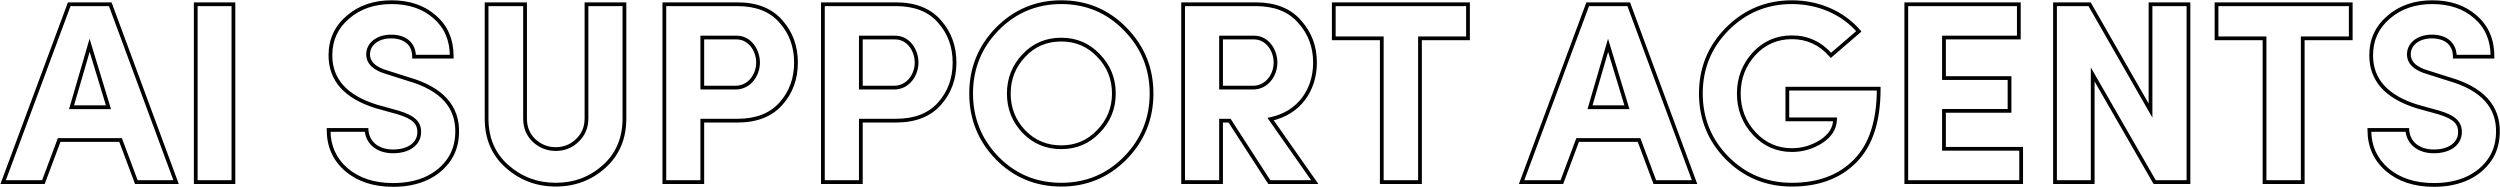 <svg width="5327" height="399" viewBox="0 0 5327 399" fill="none" xmlns="http://www.w3.org/2000/svg">
<mask id="path-1-outside-1_3366_8" maskUnits="userSpaceOnUse" x="0" y="0" width="5327" height="399" fill="black">
<rect fill="white" width="5327" height="399"/>
<path d="M190.95 96.5L152.45 228.5H231.1L190.95 96.5ZM290.5 388L256.95 298.35H126.05L92.5 388H6.7L147.5 9.05H234.95L375.2 388H290.5ZM417.099 388V9.05H497.399V388H417.099ZM700.216 276.9H781.066C782.716 302.75 803.066 322.55 837.716 322.55C870.716 322.55 892.716 306.6 893.266 282.4C893.816 263.15 883.366 249.95 847.616 239.5L801.966 226.85C736.516 206.5 704.066 170.2 704.066 117.95C704.066 84.4 716.716 57.45 741.466 36.55C766.216 15.1 797.566 4.65 834.416 4.65C871.816 4.65 902.616 15.1 926.266 36C950.466 56.9 962.566 84.95 962.566 120.7H882.266C882.266 94.85 864.666 77.8 833.316 77.8C804.716 77.8 784.366 93.75 784.366 115.75C784.366 133.9 798.116 146.55 825.066 154.25L870.166 168.55C941.116 188.9 975.766 227.4 974.116 282.95C973.566 306.6 966.966 327.5 953.216 345.1C926.266 379.75 884.466 394.05 837.716 394.05C796.466 394.05 763.466 383.05 738.166 361.6C712.866 339.6 700.216 311.55 700.216 276.9ZM1249.68 252.7V9.05H1330.53V252.7C1330.53 294.5 1316.23 328.6 1287.63 354.45C1259.03 380.3 1224.38 393.5 1184.23 393.5C1144.08 393.5 1109.43 380.3 1080.28 354.45C1051.13 328.6 1036.83 294.5 1036.83 252.7V9.05H1118.78V252.7C1118.78 271.95 1125.38 287.35 1138.03 299.45C1151.23 311.55 1166.63 317.6 1184.23 317.6C1201.83 317.6 1217.23 311.55 1229.88 299.45C1243.08 286.8 1249.68 271.4 1249.68 252.7ZM1569.59 80H1496.44V186.7H1567.39C1596.54 186.7 1615.24 160.3 1615.24 133.35C1615.24 106.95 1597.64 80 1569.59 80ZM1496.44 388H1415.59V9.05H1571.24C1611.94 9.05 1642.74 21.15 1664.19 45.9C1685.64 70.1 1696.09 99.25 1696.09 133.35C1696.09 167.45 1685.64 196.6 1664.19 220.8C1642.74 245 1611.94 257.1 1571.24 257.1H1496.44V388ZM1907.43 80H1834.28V186.7H1905.23C1934.38 186.7 1953.08 160.3 1953.08 133.35C1953.08 106.95 1935.48 80 1907.43 80ZM1834.28 388H1753.43V9.05H1909.08C1949.78 9.05 1980.58 21.15 2002.03 45.9C2023.48 70.1 2033.93 99.25 2033.93 133.35C2033.93 167.45 2023.48 196.6 2002.03 220.8C1980.58 245 1949.78 257.1 1909.08 257.1H1834.28V388ZM2373.42 199.35C2373.42 167.45 2362.42 140.5 2340.42 117.95C2318.97 95.4 2292.57 84.4 2261.22 84.4C2229.87 84.4 2203.47 95.4 2182.02 117.95C2160.57 140.5 2149.57 167.45 2149.57 199.35C2149.57 231.25 2160.57 258.2 2182.02 280.75C2203.47 302.75 2229.87 313.75 2261.22 313.75C2292.57 313.75 2318.97 302.75 2340.42 280.2C2362.42 257.65 2373.42 230.7 2373.42 199.35ZM2069.27 199.35C2069.27 145.45 2087.97 99.8 2124.82 61.85C2162.22 23.9 2207.87 4.65 2261.22 4.65C2315.12 4.65 2360.77 23.9 2397.62 61.85C2435.02 99.8 2453.72 145.45 2453.72 199.35C2453.72 252.7 2435.02 298.9 2397.62 336.85C2360.22 374.8 2314.57 393.5 2261.22 393.5C2207.87 393.5 2162.22 374.8 2124.82 336.85C2087.97 298.9 2069.27 252.7 2069.27 199.35ZM2672.21 80H2601.81V186.7H2670.01C2699.16 186.7 2717.86 160.3 2717.86 133.35C2717.86 106.95 2700.26 80 2672.21 80ZM2707.41 253.8L2801.46 388H2704.66L2619.96 257.1H2601.81V388H2520.96V9.05H2676.06C2716.21 9.05 2747.56 21.15 2769.01 45.9C2791.01 70.1 2802.01 99.25 2802.01 133.35C2802.01 191.1 2769.01 240.6 2707.41 253.8ZM2944.3 81.65H2842V9.05H3128V81.65H3025.7V388H2944.3V81.65ZM3426.5 96.5L3388 228.5H3466.65L3426.5 96.5ZM3526.05 388L3492.5 298.35H3361.6L3328.05 388H3242.25L3383.05 9.05H3470.5L3610.75 388H3526.05ZM3960.8 66.8L3901.4 117.95C3878.85 92.1 3850.8 79.45 3818.35 79.45C3786.45 79.45 3759.5 91 3737.5 114.65C3716.05 138.3 3705.05 166.35 3705.05 199.35C3705.05 232.35 3716.05 260.95 3738.05 284.6C3760.05 308.25 3787 319.8 3818.35 319.8C3840.35 319.8 3861.25 313.75 3880.5 301.65C3899.75 289 3909.65 273.6 3910.2 254.35H3808.45V188.9H4003.15C4003.15 257.65 3986.65 308.8 3953.1 342.9C3920.1 376.45 3875 393.5 3818.35 393.5C3763.9 393.5 3718.25 374.8 3680.3 336.85C3642.9 298.9 3624.2 252.7 3624.2 199.35C3624.2 145.45 3642.9 99.8 3680.3 61.85C3718.25 23.9 3763.9 4.65 3818.35 4.65C3875.55 4.65 3927.25 27.75 3960.8 66.8ZM4306.67 388H4061.92V9.05H4301.72V80H4142.22V166.35H4281.92V236.2H4142.22V317.05H4306.67V388ZM4582.32 9.05H4663.17V388H4591.12L4459.12 158.65V388H4378.82V9.05H4452.52L4582.32 235.65V9.05ZM4825.26 81.65H4722.96V9.05H5008.96V81.65H4906.66V388H4825.26V81.65ZM5048.65 276.9H5129.5C5131.15 302.75 5151.5 322.55 5186.15 322.55C5219.15 322.55 5241.15 306.6 5241.7 282.4C5242.25 263.15 5231.8 249.95 5196.05 239.5L5150.4 226.85C5084.95 206.5 5052.5 170.2 5052.5 117.95C5052.5 84.4 5065.15 57.45 5089.9 36.55C5114.65 15.1 5146 4.65 5182.85 4.65C5220.25 4.65 5251.05 15.1 5274.7 36C5298.9 56.9 5311 84.95 5311 120.7H5230.7C5230.7 94.85 5213.1 77.8 5181.75 77.8C5153.15 77.8 5132.8 93.75 5132.8 115.75C5132.8 133.9 5146.55 146.55 5173.5 154.25L5218.6 168.55C5289.55 188.9 5324.2 227.4 5322.55 282.95C5322 306.6 5315.4 327.5 5301.65 345.1C5274.7 379.75 5232.9 394.05 5186.15 394.05C5144.9 394.05 5111.9 383.05 5086.6 361.6C5061.3 339.6 5048.65 311.55 5048.65 276.9Z"/>
</mask>
<path d="M190.95 96.5L194.777 95.336L190.87 82.49L187.11 95.38L190.95 96.5ZM152.45 228.5L148.61 227.38L147.117 232.5H152.45V228.5ZM231.1 228.5V232.5H236.498L234.927 227.336L231.1 228.5ZM290.5 388L286.754 389.402L287.726 392H290.5V388ZM256.95 298.35L260.696 296.948L259.724 294.35H256.95V298.35ZM126.05 298.35V294.35H123.276L122.304 296.948L126.05 298.35ZM92.5 388V392H95.274L96.246 389.402L92.5 388ZM6.7 388L2.95 386.607L0.947 392H6.7V388ZM147.5 9.05V5.05H144.719L143.75 7.657L147.5 9.05ZM234.95 9.05L238.701 7.662L237.735 5.05H234.95V9.05ZM375.2 388V392H380.946L378.951 386.612L375.2 388ZM190.95 96.5L187.11 95.38L148.61 227.38L152.45 228.5L156.29 229.62L194.79 97.62L190.95 96.5ZM152.45 228.5V232.5H231.1V228.5V224.5H152.45V228.5ZM231.1 228.5L234.927 227.336L194.777 95.336L190.95 96.5L187.123 97.664L227.273 229.664L231.1 228.5ZM290.5 388L294.246 386.598L260.696 296.948L256.95 298.35L253.204 299.752L286.754 389.402L290.5 388ZM256.95 298.35V294.35H126.05V298.35V302.35H256.95V298.35ZM126.05 298.35L122.304 296.948L88.754 386.598L92.5 388L96.246 389.402L129.796 299.752L126.05 298.35ZM92.5 388V384H6.7V388V392H92.5V388ZM6.7 388L10.45 389.393L151.25 10.443L147.5 9.05L143.75 7.657L2.95 386.607L6.7 388ZM147.5 9.05V13.05H234.95V9.05V5.05H147.5V9.05ZM234.95 9.05L231.199 10.438L371.449 389.388L375.2 388L378.951 386.612L238.701 7.662L234.95 9.05ZM375.2 388V384H290.5V388V392H375.2V388ZM417.099 388H413.099V392H417.099V388ZM417.099 9.05V5.05H413.099V9.05H417.099ZM497.399 9.05H501.399V5.05H497.399V9.05ZM497.399 388V392H501.399V388H497.399ZM417.099 388H421.099V9.05H417.099H413.099V388H417.099ZM417.099 9.05V13.05H497.399V9.05V5.05H417.099V9.05ZM497.399 9.05H493.399V388H497.399H501.399V9.05H497.399ZM497.399 388V384H417.099V388V392H497.399V388ZM700.216 276.9V272.9H696.216V276.9H700.216ZM781.066 276.9L785.058 276.645L784.818 272.9H781.066V276.9ZM893.266 282.4L889.267 282.286L889.267 282.297L889.267 282.309L893.266 282.4ZM847.616 239.5L848.738 235.661L848.711 235.653L848.684 235.645L847.616 239.5ZM801.966 226.85L800.778 230.67L800.837 230.688L800.897 230.705L801.966 226.85ZM741.466 36.55L744.046 39.606L744.066 39.59L744.085 39.573L741.466 36.55ZM926.266 36L923.617 38.997L923.634 39.012L923.651 39.027L926.266 36ZM962.566 120.7V124.7H966.566V120.7H962.566ZM882.266 120.7H878.266V124.7H882.266V120.7ZM825.066 154.25L826.275 150.437L826.22 150.42L826.165 150.404L825.066 154.25ZM870.166 168.55L868.957 172.363L869.01 172.38L869.063 172.395L870.166 168.55ZM974.116 282.95L970.117 282.831L970.117 282.844L970.117 282.857L974.116 282.95ZM953.216 345.1L950.064 342.637L950.058 342.644L953.216 345.1ZM738.166 361.6L735.541 364.618L735.56 364.635L735.579 364.651L738.166 361.6ZM700.216 276.9V280.9H781.066V276.9V272.9H700.216V276.9ZM781.066 276.9L777.074 277.155C777.964 291.099 783.926 303.543 794.425 312.467C804.904 321.374 819.629 326.55 837.716 326.55V322.55V318.55C821.152 318.55 808.377 313.826 799.606 306.371C790.855 298.932 785.817 288.551 785.058 276.645L781.066 276.9ZM837.716 322.55V326.55C854.814 326.55 869.454 322.423 880.004 314.791C890.647 307.091 896.959 295.919 897.265 282.491L893.266 282.4L889.267 282.309C889.022 293.081 884.059 301.984 875.315 308.309C866.477 314.702 853.618 318.55 837.716 318.55V322.55ZM893.266 282.4L897.264 282.514C897.564 272.011 894.817 262.757 886.882 254.822C879.159 247.099 866.837 240.951 848.738 235.661L847.616 239.5L846.493 243.339C864.145 248.499 874.922 254.176 881.225 260.478C887.315 266.568 889.517 273.539 889.267 282.286L893.266 282.4ZM847.616 239.5L848.684 235.645L803.034 222.995L801.966 226.85L800.897 230.705L846.547 243.355L847.616 239.5ZM801.966 226.85L803.153 223.03C770.853 212.988 747.104 199.13 731.448 181.69C715.865 164.332 708.066 143.169 708.066 117.95H704.066H700.066C700.066 144.981 708.491 168.093 725.495 187.035C742.427 205.895 767.628 220.362 800.778 230.67L801.966 226.85ZM704.066 117.95H708.066C708.066 85.566 720.206 59.738 744.046 39.606L741.466 36.55L738.885 33.494C713.226 55.162 700.066 83.234 700.066 117.95H704.066ZM741.466 36.55L744.085 39.573C767.99 18.856 798.359 8.65 834.416 8.65V4.65V0.65C796.773 0.65 764.442 11.344 738.846 33.527L741.466 36.55ZM834.416 4.65V8.65C871.039 8.65 900.834 18.864 923.617 38.997L926.266 36L928.914 33.003C904.397 11.336 872.592 0.65 834.416 0.65V4.65ZM926.266 36L923.651 39.027C946.869 59.079 958.566 85.97 958.566 120.7H962.566H966.566C966.566 83.93 954.063 54.721 928.88 32.973L926.266 36ZM962.566 120.7V116.7H882.266V120.7V124.7H962.566V120.7ZM882.266 120.7H886.266C886.266 106.827 881.513 94.952 872.224 86.584C862.982 78.259 849.692 73.8 833.316 73.8V77.8V81.8C848.29 81.8 859.474 85.866 866.87 92.528C874.218 99.148 878.266 108.723 878.266 120.7H882.266ZM833.316 77.8V73.8C803.5 73.8 780.366 90.664 780.366 115.75H784.366H788.366C788.366 96.836 805.931 81.8 833.316 81.8V77.8ZM784.366 115.75H780.366C780.366 125.98 784.298 134.72 791.871 141.834C799.323 148.834 810.173 154.155 823.967 158.096L825.066 154.25L826.165 150.404C813.008 146.645 803.509 141.791 797.348 136.003C791.309 130.33 788.366 123.67 788.366 115.75H784.366ZM825.066 154.25L823.857 158.063L868.957 172.363L870.166 168.55L871.375 164.737L826.275 150.437L825.066 154.25ZM870.166 168.55L869.063 172.395C904.108 182.447 929.745 196.861 946.402 215.236C962.974 233.518 970.914 256 970.117 282.831L974.116 282.95L978.114 283.069C978.967 254.35 970.407 229.807 952.329 209.864C934.336 190.014 907.173 175.003 871.268 164.705L870.166 168.55ZM974.116 282.95L970.117 282.857C969.584 305.783 963.205 325.816 950.064 342.637L953.216 345.1L956.368 347.563C970.726 329.184 977.548 307.417 978.115 283.043L974.116 282.95ZM953.216 345.1L950.058 342.644C924.111 376.005 883.694 390.05 837.716 390.05V394.05V398.05C885.238 398.05 928.421 383.495 956.373 347.556L953.216 345.1ZM837.716 394.05V390.05C797.206 390.05 765.186 379.264 740.752 358.549L738.166 361.6L735.579 364.651C761.745 386.836 795.726 398.05 837.716 398.05V394.05ZM738.166 361.6L740.79 358.582C716.389 337.363 704.216 310.426 704.216 276.9H700.216H696.216C696.216 312.674 709.342 341.837 735.541 364.618L738.166 361.6ZM1249.68 9.05V5.05H1245.68V9.05H1249.68ZM1330.53 9.05H1334.53V5.05H1330.53V9.05ZM1287.63 354.45L1290.31 357.417L1290.31 357.417L1287.63 354.45ZM1080.28 354.45L1082.94 351.457L1082.94 351.457L1080.28 354.45ZM1036.83 9.05V5.05H1032.83V9.05H1036.83ZM1118.78 9.05H1122.78V5.05H1118.78V9.05ZM1138.03 299.45L1135.27 302.341L1135.3 302.37L1135.33 302.399L1138.03 299.45ZM1229.88 299.45L1232.65 302.341L1232.65 302.338L1229.88 299.45ZM1249.68 252.7H1253.68V9.05H1249.68H1245.68V252.7H1249.68ZM1249.68 9.05V13.05H1330.53V9.05V5.05H1249.68V9.05ZM1330.53 9.05H1326.53V252.7H1330.53H1334.53V9.05H1330.53ZM1330.53 252.7H1326.53C1326.53 293.485 1312.63 326.465 1284.95 351.483L1287.63 354.45L1290.31 357.417C1319.84 330.735 1334.53 295.515 1334.53 252.7H1330.53ZM1287.63 354.45L1284.95 351.483C1257.11 376.646 1223.42 389.5 1184.23 389.5V393.5V397.5C1225.34 397.5 1260.96 383.954 1290.31 357.417L1287.63 354.45ZM1184.23 393.5V389.5C1145.05 389.5 1111.35 376.65 1082.94 351.457L1080.28 354.45L1077.63 357.443C1107.52 383.95 1143.12 397.5 1184.23 397.5V393.5ZM1080.28 354.45L1082.94 351.457C1054.73 326.445 1040.83 293.48 1040.83 252.7H1036.83H1032.83C1032.83 295.52 1047.53 330.755 1077.63 357.443L1080.28 354.45ZM1036.83 252.7H1040.83V9.05H1036.83H1032.83V252.7H1036.83ZM1036.83 9.05V13.05H1118.78V9.05V5.05H1036.83V9.05ZM1118.78 9.05H1114.78V252.7H1118.78H1122.78V9.05H1118.78ZM1118.78 252.7H1114.78C1114.78 272.985 1121.79 289.448 1135.27 302.341L1138.03 299.45L1140.8 296.559C1128.98 285.252 1122.78 270.915 1122.78 252.7H1118.78ZM1138.03 299.45L1135.33 302.399C1149.25 315.162 1165.61 321.6 1184.23 321.6V317.6V313.6C1167.65 313.6 1153.21 307.938 1140.74 296.501L1138.03 299.45ZM1184.23 317.6V321.6C1202.84 321.6 1219.24 315.169 1232.65 302.341L1229.88 299.45L1227.12 296.559C1215.23 307.931 1200.83 313.6 1184.23 313.6V317.6ZM1229.88 299.45L1232.65 302.338C1246.64 288.927 1253.68 272.481 1253.68 252.7H1249.68H1245.68C1245.68 270.319 1239.52 284.673 1227.12 296.562L1229.88 299.45ZM1496.44 80V76H1492.44V80H1496.44ZM1496.44 186.7H1492.44V190.7H1496.44V186.7ZM1496.44 388V392H1500.44V388H1496.44ZM1415.59 388H1411.59V392H1415.59V388ZM1415.59 9.05V5.05H1411.59V9.05H1415.59ZM1664.19 45.9L1661.16 48.52L1661.18 48.536L1661.19 48.553L1664.19 45.9ZM1664.19 220.8L1667.18 223.453L1667.18 223.453L1664.19 220.8ZM1496.44 257.1V253.1H1492.44V257.1H1496.44ZM1569.59 80V76H1496.44V80V84H1569.59V80ZM1496.44 80H1492.44V186.7H1496.44H1500.44V80H1496.44ZM1496.44 186.7V190.7H1567.39V186.7V182.7H1496.44V186.7ZM1567.39 186.7V190.7C1599.39 190.7 1619.24 161.801 1619.24 133.35H1615.24H1611.24C1611.24 158.799 1593.68 182.7 1567.39 182.7V186.7ZM1615.24 133.35H1619.24C1619.24 105.683 1600.68 76 1569.59 76V80V84C1594.59 84 1611.24 108.217 1611.24 133.35H1615.24ZM1496.44 388V384H1415.59V388V392H1496.44V388ZM1415.59 388H1419.59V9.05H1415.59H1411.59V388H1415.59ZM1415.59 9.05V13.05H1571.24V9.05V5.05H1415.59V9.05ZM1571.24 9.05V13.05C1611.1 13.05 1640.66 24.862 1661.16 48.52L1664.19 45.9L1667.21 43.28C1644.81 17.438 1612.78 5.05 1571.24 5.05V9.05ZM1664.19 45.9L1661.19 48.553C1681.94 71.962 1692.09 100.145 1692.09 133.35H1696.09H1700.09C1700.09 98.355 1689.33 68.238 1667.18 43.247L1664.19 45.9ZM1696.09 133.35H1692.09C1692.09 166.555 1681.94 194.738 1661.19 218.147L1664.19 220.8L1667.18 223.453C1689.33 198.462 1700.09 168.345 1700.09 133.35H1696.09ZM1664.19 220.8L1661.19 218.147C1640.68 241.284 1611.1 253.1 1571.24 253.1V257.1V261.1C1612.77 261.1 1644.79 248.716 1667.18 223.453L1664.19 220.8ZM1571.24 257.1V253.1H1496.44V257.1V261.1H1571.24V257.1ZM1496.44 257.1H1492.44V388H1496.44H1500.44V257.1H1496.44ZM1834.28 80V76H1830.28V80H1834.28ZM1834.28 186.7H1830.28V190.7H1834.28V186.7ZM1834.28 388V392H1838.28V388H1834.28ZM1753.43 388H1749.43V392H1753.43V388ZM1753.43 9.05V5.05H1749.43V9.05H1753.43ZM2002.03 45.9L1999 48.52L1999.02 48.536L1999.03 48.553L2002.03 45.9ZM2002.03 220.8L2005.02 223.453L2005.02 223.453L2002.03 220.8ZM1834.28 257.1V253.1H1830.28V257.1H1834.28ZM1907.43 80V76H1834.28V80V84H1907.43V80ZM1834.28 80H1830.28V186.7H1834.28H1838.28V80H1834.28ZM1834.28 186.7V190.7H1905.23V186.7V182.7H1834.28V186.7ZM1905.23 186.7V190.7C1937.23 190.7 1957.08 161.801 1957.08 133.35H1953.08H1949.08C1949.08 158.799 1931.52 182.7 1905.23 182.7V186.7ZM1953.08 133.35H1957.08C1957.08 105.683 1938.52 76 1907.43 76V80V84C1932.43 84 1949.08 108.217 1949.08 133.35H1953.08ZM1834.28 388V384H1753.43V388V392H1834.28V388ZM1753.43 388H1757.43V9.05H1753.43H1749.43V388H1753.43ZM1753.43 9.05V13.05H1909.08V9.05V5.05H1753.43V9.05ZM1909.08 9.05V13.05C1948.94 13.05 1978.5 24.862 1999 48.52L2002.03 45.9L2005.05 43.28C1982.65 17.438 1950.62 5.05 1909.08 5.05V9.05ZM2002.03 45.9L1999.03 48.553C2019.78 71.962 2029.93 100.145 2029.93 133.35H2033.93H2037.93C2037.93 98.355 2027.17 68.238 2005.02 43.247L2002.03 45.9ZM2033.93 133.35H2029.93C2029.93 166.555 2019.78 194.738 1999.03 218.147L2002.03 220.8L2005.02 223.453C2027.17 198.462 2037.93 168.345 2037.93 133.35H2033.93ZM2002.03 220.8L1999.03 218.147C1978.53 241.284 1948.94 253.1 1909.08 253.1V257.1V261.1C1950.61 261.1 1982.63 248.716 2005.02 223.453L2002.03 220.8ZM1909.08 257.1V253.1H1834.28V257.1V261.1H1909.08V257.1ZM1834.28 257.1H1830.28V388H1834.28H1838.28V257.1H1834.28ZM2340.42 117.95L2337.52 120.707L2337.54 120.725L2337.56 120.743L2340.42 117.95ZM2182.02 117.95L2179.12 115.193L2179.12 115.193L2182.02 117.95ZM2182.02 280.75L2179.12 283.507L2179.14 283.525L2179.15 283.542L2182.02 280.75ZM2340.42 280.2L2337.56 277.407L2337.54 277.425L2337.52 277.443L2340.42 280.2ZM2124.82 61.85L2121.97 59.042L2121.96 59.053L2121.95 59.063L2124.82 61.85ZM2397.62 61.85L2394.75 64.636L2394.76 64.647L2394.77 64.658L2397.62 61.85ZM2397.62 336.85L2394.77 334.042L2394.77 334.042L2397.62 336.85ZM2124.82 336.85L2121.95 339.637L2121.96 339.647L2121.97 339.658L2124.82 336.85ZM2373.42 199.35H2377.42C2377.42 166.411 2366.01 138.457 2343.28 115.157L2340.42 117.95L2337.56 120.743C2358.82 142.543 2369.42 168.489 2369.42 199.35H2373.42ZM2340.42 117.95L2343.32 115.193C2321.09 91.824 2293.63 80.4 2261.22 80.4V84.4V88.4C2291.51 88.4 2316.85 98.976 2337.52 120.707L2340.42 117.95ZM2261.22 84.4V80.4C2228.81 80.4 2201.35 91.824 2179.12 115.193L2182.02 117.95L2184.92 120.707C2205.59 98.976 2230.93 88.4 2261.22 88.4V84.4ZM2182.02 117.95L2179.12 115.193C2156.97 138.482 2145.57 166.417 2145.57 199.35H2149.57H2153.57C2153.57 168.483 2164.17 142.518 2184.92 120.707L2182.02 117.95ZM2149.57 199.35H2145.57C2145.57 232.283 2156.97 260.218 2179.12 283.507L2182.02 280.75L2184.92 277.993C2164.17 256.182 2153.57 230.217 2153.57 199.35H2149.57ZM2182.02 280.75L2179.15 283.542C2201.37 306.332 2228.81 317.75 2261.22 317.75V313.75V309.75C2230.92 309.75 2205.56 299.168 2184.88 277.958L2182.02 280.75ZM2261.22 313.75V317.75C2293.63 317.75 2321.09 306.326 2343.32 282.957L2340.42 280.2L2337.52 277.443C2316.85 299.174 2291.51 309.75 2261.22 309.75V313.75ZM2340.42 280.2L2343.28 282.993C2366.01 259.7 2377.42 231.749 2377.42 199.35H2373.42H2369.42C2369.42 229.65 2358.83 255.6 2337.56 277.407L2340.42 280.2ZM2069.27 199.35H2073.27C2073.27 146.489 2091.56 101.839 2127.69 64.636L2124.82 61.85L2121.95 59.063C2084.37 97.761 2065.27 144.411 2065.27 199.35H2069.27ZM2124.82 61.85L2127.67 64.658C2164.32 27.465 2208.95 8.65 2261.22 8.65V4.65V0.65C2206.79 0.65 2160.12 20.334 2121.97 59.042L2124.82 61.85ZM2261.22 4.65V8.65C2314.05 8.65 2358.66 27.473 2394.75 64.636L2397.62 61.85L2400.49 59.063C2362.88 20.328 2316.19 0.65 2261.22 0.65V4.65ZM2397.62 61.85L2394.77 64.658C2431.43 101.854 2449.72 146.493 2449.72 199.35H2453.72H2457.72C2457.72 144.407 2438.61 97.746 2400.47 59.042L2397.62 61.85ZM2453.72 199.35H2449.72C2449.72 251.663 2431.42 296.85 2394.77 334.042L2397.62 336.85L2400.47 339.658C2438.61 300.95 2457.72 253.737 2457.72 199.35H2453.72ZM2397.62 336.85L2394.77 334.042C2358.14 371.213 2313.52 389.5 2261.22 389.5V393.5V397.5C2315.62 397.5 2362.3 378.387 2400.47 339.658L2397.62 336.85ZM2261.22 393.5V389.5C2208.92 389.5 2164.3 371.213 2127.67 334.042L2124.82 336.85L2121.97 339.658C2160.14 378.387 2206.82 397.5 2261.22 397.5V393.5ZM2124.82 336.85L2127.69 334.063C2091.57 296.865 2073.27 251.667 2073.27 199.35H2069.27H2065.27C2065.27 253.733 2084.37 300.935 2121.95 339.637L2124.82 336.85ZM2601.81 80V76H2597.81V80H2601.81ZM2601.81 186.7H2597.81V190.7H2601.81V186.7ZM2707.41 253.8L2706.57 249.889L2700.67 251.153L2704.13 256.096L2707.41 253.8ZM2801.46 388V392H2809.14L2804.73 385.704L2801.46 388ZM2704.66 388L2701.3 390.173L2702.48 392H2704.66V388ZM2619.96 257.1L2623.31 254.927L2622.13 253.1H2619.96V257.1ZM2601.81 257.1V253.1H2597.81V257.1H2601.81ZM2601.81 388V392H2605.81V388H2601.81ZM2520.96 388H2516.96V392H2520.96V388ZM2520.96 9.05V5.05H2516.96V9.05H2520.96ZM2769.01 45.9L2765.98 48.52L2766.01 48.556L2766.05 48.591L2769.01 45.9ZM2672.21 80V76H2601.81V80V84H2672.21V80ZM2601.81 80H2597.81V186.7H2601.81H2605.81V80H2601.81ZM2601.81 186.7V190.7H2670.01V186.7V182.7H2601.81V186.7ZM2670.01 186.7V190.7C2702.01 190.7 2721.86 161.801 2721.86 133.35H2717.86H2713.86C2713.86 158.799 2696.3 182.7 2670.01 182.7V186.7ZM2717.86 133.35H2721.86C2721.86 105.683 2703.3 76 2672.21 76V80V84C2697.21 84 2713.86 108.217 2713.86 133.35H2717.86ZM2707.41 253.8L2704.13 256.096L2798.18 390.296L2801.46 388L2804.73 385.704L2710.68 251.504L2707.41 253.8ZM2801.46 388V384H2704.66V388V392H2801.46V388ZM2704.66 388L2708.01 385.827L2623.31 254.927L2619.96 257.1L2616.6 259.273L2701.3 390.173L2704.66 388ZM2619.96 257.1V253.1H2601.81V257.1V261.1H2619.96V257.1ZM2601.81 257.1H2597.81V388H2601.81H2605.81V257.1H2601.81ZM2601.81 388V384H2520.96V388V392H2601.81V388ZM2520.96 388H2524.96V9.05H2520.96H2516.96V388H2520.96ZM2520.96 9.05V13.05H2676.06V9.05V5.05H2520.96V9.05ZM2676.06 9.05V13.05C2715.38 13.05 2745.49 24.868 2765.98 48.52L2769.01 45.9L2772.03 43.28C2749.63 17.432 2717.04 5.05 2676.06 5.05V9.05ZM2769.01 45.9L2766.05 48.591C2787.35 72.021 2798.01 100.198 2798.01 133.35H2802.01H2806.01C2806.01 98.302 2794.67 68.179 2771.97 43.209L2769.01 45.9ZM2802.01 133.35H2798.01C2798.01 189.465 2766.09 237.134 2706.57 249.889L2707.41 253.8L2708.24 257.711C2771.92 244.066 2806.01 192.735 2806.01 133.35H2802.01ZM2944.3 81.65H2948.3V77.65H2944.3V81.65ZM2842 81.65H2838V85.65H2842V81.65ZM2842 9.05V5.05H2838V9.05H2842ZM3128 9.05H3132V5.05H3128V9.05ZM3128 81.65V85.65H3132V81.65H3128ZM3025.7 81.65V77.65H3021.7V81.65H3025.7ZM3025.7 388V392H3029.7V388H3025.7ZM2944.3 388H2940.3V392H2944.3V388ZM2944.3 81.65V77.65H2842V81.65V85.65H2944.3V81.65ZM2842 81.65H2846V9.05H2842H2838V81.65H2842ZM2842 9.05V13.05H3128V9.05V5.05H2842V9.05ZM3128 9.05H3124V81.65H3128H3132V9.05H3128ZM3128 81.65V77.65H3025.7V81.65V85.65H3128V81.65ZM3025.7 81.65H3021.7V388H3025.7H3029.7V81.65H3025.7ZM3025.7 388V384H2944.3V388V392H3025.7V388ZM2944.3 388H2948.3V81.65H2944.3H2940.3V388H2944.3ZM3426.5 96.5L3430.32 95.336L3426.42 82.49L3422.66 95.38L3426.5 96.5ZM3388 228.5L3384.16 227.38L3382.66 232.5H3388V228.5ZM3466.65 228.5V232.5H3472.04L3470.47 227.336L3466.65 228.5ZM3526.05 388L3522.3 389.402L3523.27 392H3526.05V388ZM3492.5 298.35L3496.24 296.948L3495.27 294.35H3492.5V298.35ZM3361.6 298.35V294.35H3358.82L3357.85 296.948L3361.6 298.35ZM3328.05 388V392H3330.82L3331.79 389.402L3328.05 388ZM3242.25 388L3238.5 386.607L3236.49 392H3242.25V388ZM3383.05 9.05V5.05H3380.27L3379.3 7.657L3383.05 9.05ZM3470.5 9.05L3474.25 7.662L3473.28 5.05H3470.5V9.05ZM3610.75 388V392H3616.49L3614.5 386.612L3610.75 388ZM3426.5 96.5L3422.66 95.38L3384.16 227.38L3388 228.5L3391.84 229.62L3430.34 97.62L3426.5 96.5ZM3388 228.5V232.5H3466.65V228.5V224.5H3388V228.5ZM3466.65 228.5L3470.47 227.336L3430.32 95.336L3426.5 96.5L3422.67 97.664L3462.82 229.664L3466.65 228.5ZM3526.05 388L3529.79 386.598L3496.24 296.948L3492.5 298.35L3488.75 299.752L3522.3 389.402L3526.05 388ZM3492.5 298.35V294.35H3361.6V298.35V302.35H3492.5V298.35ZM3361.6 298.35L3357.85 296.948L3324.3 386.598L3328.05 388L3331.79 389.402L3365.34 299.752L3361.6 298.35ZM3328.05 388V384H3242.25V388V392H3328.05V388ZM3242.25 388L3246 389.393L3386.8 10.443L3383.05 9.05L3379.3 7.657L3238.5 386.607L3242.25 388ZM3383.05 9.05V13.05H3470.5V9.05V5.05H3383.05V9.05ZM3470.5 9.05L3466.75 10.438L3607 389.388L3610.75 388L3614.5 386.612L3474.25 7.662L3470.5 9.05ZM3610.75 388V384H3526.05V388V392H3610.75V388ZM3960.8 66.8L3963.41 69.831L3966.44 67.224L3963.83 64.193L3960.8 66.8ZM3901.4 117.95L3898.39 120.579L3901 123.574L3904.01 120.981L3901.4 117.95ZM3737.5 114.65L3734.57 111.926L3734.55 111.944L3734.54 111.963L3737.5 114.65ZM3880.5 301.65L3882.63 305.037L3882.66 305.015L3882.7 304.993L3880.5 301.65ZM3910.2 254.35L3914.2 254.464L3914.32 250.35H3910.2V254.35ZM3808.45 254.35H3804.45V258.35H3808.45V254.35ZM3808.45 188.9V184.9H3804.45V188.9H3808.45ZM4003.15 188.9H4007.15V184.9H4003.15V188.9ZM3953.1 342.9L3950.25 340.095L3950.25 340.095L3953.1 342.9ZM3680.3 336.85L3677.45 339.658L3677.46 339.668L3677.47 339.678L3680.3 336.85ZM3680.3 61.85L3677.47 59.022L3677.46 59.032L3677.45 59.042L3680.3 61.85ZM3960.8 66.8L3958.19 63.769L3898.79 114.919L3901.4 117.95L3904.01 120.981L3963.41 69.831L3960.8 66.8ZM3901.4 117.95L3904.41 115.321C3881.12 88.621 3851.98 75.45 3818.35 75.45V79.45V83.45C3849.62 83.45 3876.58 95.579 3898.39 120.579L3901.4 117.95ZM3818.35 79.45V75.45C3785.35 75.45 3757.33 87.455 3734.57 111.926L3737.5 114.65L3740.43 117.374C3761.67 94.545 3787.55 83.45 3818.35 83.45V79.45ZM3737.5 114.65L3734.54 111.963C3712.42 136.351 3701.05 165.359 3701.05 199.35H3705.05H3709.05C3709.05 167.341 3719.68 140.249 3740.46 117.337L3737.5 114.65ZM3705.05 199.35H3701.05C3701.05 233.327 3712.41 262.91 3735.12 287.324L3738.05 284.6L3740.98 281.876C3719.69 258.99 3709.05 231.373 3709.05 199.35H3705.05ZM3738.05 284.6L3735.12 287.324C3757.88 311.787 3785.89 323.8 3818.35 323.8V319.8V315.8C3788.11 315.8 3762.22 304.713 3740.98 281.876L3738.05 284.6ZM3818.35 319.8V323.8C3841.12 323.8 3862.76 317.529 3882.63 305.037L3880.5 301.65L3878.37 298.263C3859.75 309.971 3839.58 315.8 3818.35 315.8V319.8ZM3880.5 301.65L3882.7 304.993C3902.75 291.814 3913.6 275.329 3914.2 254.464L3910.2 254.35L3906.2 254.236C3905.7 271.871 3896.75 286.186 3878.3 298.307L3880.5 301.65ZM3910.2 254.35V250.35H3808.45V254.35V258.35H3910.2V254.35ZM3808.45 254.35H3812.45V188.9H3808.45H3804.45V254.35H3808.45ZM3808.45 188.9V192.9H4003.15V188.9V184.9H3808.45V188.9ZM4003.15 188.9H3999.15C3999.15 257.071 3982.79 307.022 3950.25 340.095L3953.1 342.9L3955.95 345.705C3990.51 310.578 4007.15 258.229 4007.15 188.9H4003.15ZM3953.1 342.9L3950.25 340.095C3918.14 372.735 3874.15 389.5 3818.35 389.5V393.5V397.5C3875.85 397.5 3922.06 380.165 3955.95 345.705L3953.1 342.9ZM3818.35 393.5V389.5C3764.94 389.5 3720.31 371.207 3683.13 334.022L3680.3 336.85L3677.47 339.678C3716.19 378.393 3762.86 397.5 3818.35 397.5V393.5ZM3680.3 336.85L3683.15 334.042C3646.5 296.85 3628.2 251.663 3628.2 199.35H3624.2H3620.2C3620.2 253.737 3639.3 300.95 3677.45 339.658L3680.3 336.85ZM3624.2 199.35H3628.2C3628.2 146.493 3646.49 101.854 3683.15 64.658L3680.3 61.85L3677.45 59.042C3639.31 97.746 3620.2 144.407 3620.2 199.35H3624.2ZM3680.3 61.85L3683.13 64.678C3720.34 27.472 3764.97 8.65 3818.35 8.65V4.65V0.65C3762.83 0.65 3716.17 20.328 3677.47 59.022L3680.3 61.85ZM3818.35 4.65V8.65C3874.48 8.65 3925.04 31.314 3957.77 69.407L3960.8 66.8L3963.83 64.193C3929.46 24.186 3876.62 0.65 3818.35 0.65V4.65ZM4306.67 388V392H4310.67V388H4306.67ZM4061.92 388H4057.92V392H4061.92V388ZM4061.92 9.05V5.05H4057.92V9.05H4061.92ZM4301.72 9.05H4305.72V5.05H4301.72V9.05ZM4301.72 80V84H4305.72V80H4301.72ZM4142.22 80V76H4138.22V80H4142.22ZM4142.22 166.35H4138.22V170.35H4142.22V166.35ZM4281.92 166.35H4285.92V162.35H4281.92V166.35ZM4281.92 236.2V240.2H4285.92V236.2H4281.92ZM4142.22 236.2V232.2H4138.22V236.2H4142.22ZM4142.22 317.05H4138.22V321.05H4142.22V317.05ZM4306.67 317.05H4310.67V313.05H4306.67V317.05ZM4306.67 388V384H4061.92V388V392H4306.67V388ZM4061.92 388H4065.92V9.05H4061.92H4057.92V388H4061.92ZM4061.92 9.05V13.05H4301.72V9.05V5.05H4061.92V9.05ZM4301.72 9.05H4297.72V80H4301.72H4305.72V9.05H4301.72ZM4301.72 80V76H4142.22V80V84H4301.72V80ZM4142.22 80H4138.22V166.35H4142.22H4146.22V80H4142.22ZM4142.22 166.35V170.35H4281.92V166.35V162.35H4142.22V166.35ZM4281.92 166.35H4277.92V236.2H4281.92H4285.92V166.35H4281.92ZM4281.92 236.2V232.2H4142.22V236.2V240.2H4281.92V236.2ZM4142.22 236.2H4138.22V317.05H4142.22H4146.22V236.2H4142.22ZM4142.22 317.05V321.05H4306.67V317.05V313.05H4142.22V317.05ZM4306.67 317.05H4302.67V388H4306.67H4310.67V317.05H4306.67ZM4582.32 9.05V5.05H4578.32V9.05H4582.32ZM4663.17 9.05H4667.17V5.05H4663.17V9.05ZM4663.17 388V392H4667.17V388H4663.17ZM4591.12 388L4587.65 389.995L4588.8 392H4591.12V388ZM4459.12 158.65L4462.58 156.655L4455.12 143.681V158.65H4459.12ZM4459.12 388V392H4463.12V388H4459.12ZM4378.82 388H4374.82V392H4378.82V388ZM4378.82 9.05V5.05H4374.82V9.05H4378.82ZM4452.52 9.05L4455.99 7.062L4454.84 5.05H4452.52V9.05ZM4582.32 235.65L4578.85 237.638L4586.32 250.681V235.65H4582.32ZM4582.32 9.05V13.05H4663.17V9.05V5.05H4582.32V9.05ZM4663.17 9.05H4659.17V388H4663.17H4667.17V9.05H4663.17ZM4663.17 388V384H4591.12V388V392H4663.17V388ZM4591.12 388L4594.58 386.005L4462.58 156.655L4459.12 158.65L4455.65 160.645L4587.65 389.995L4591.12 388ZM4459.12 158.65H4455.12V388H4459.12H4463.12V158.65H4459.12ZM4459.12 388V384H4378.82V388V392H4459.12V388ZM4378.82 388H4382.82V9.05H4378.82H4374.82V388H4378.82ZM4378.82 9.05V13.05H4452.52V9.05V5.05H4378.82V9.05ZM4452.52 9.05L4449.05 11.038L4578.85 237.638L4582.32 235.65L4585.79 233.662L4455.99 7.062L4452.52 9.05ZM4582.32 235.65H4586.32V9.05H4582.32H4578.32V235.65H4582.32ZM4825.26 81.65H4829.26V77.65H4825.26V81.65ZM4722.96 81.65H4718.96V85.65H4722.96V81.65ZM4722.96 9.05V5.05H4718.96V9.05H4722.96ZM5008.96 9.05H5012.96V5.05H5008.96V9.05ZM5008.96 81.65V85.65H5012.96V81.65H5008.96ZM4906.66 81.65V77.65H4902.66V81.65H4906.66ZM4906.66 388V392H4910.66V388H4906.66ZM4825.26 388H4821.26V392H4825.26V388ZM4825.26 81.65V77.65H4722.96V81.65V85.65H4825.26V81.65ZM4722.96 81.65H4726.96V9.05H4722.96H4718.96V81.65H4722.96ZM4722.96 9.05V13.05H5008.96V9.05V5.05H4722.96V9.05ZM5008.96 9.05H5004.96V81.65H5008.96H5012.96V9.05H5008.96ZM5008.96 81.65V77.65H4906.66V81.65V85.65H5008.96V81.65ZM4906.66 81.65H4902.66V388H4906.66H4910.66V81.65H4906.66ZM4906.66 388V384H4825.26V388V392H4906.66V388ZM4825.26 388H4829.26V81.65H4825.26H4821.26V388H4825.26ZM5048.65 276.9V272.9H5044.65V276.9H5048.65ZM5129.5 276.9L5133.5 276.645L5133.26 272.9H5129.5V276.9ZM5241.7 282.4L5237.7 282.286L5237.7 282.297L5237.7 282.309L5241.7 282.4ZM5196.05 239.5L5197.18 235.661L5197.15 235.653L5197.12 235.645L5196.05 239.5ZM5150.4 226.85L5149.22 230.67L5149.27 230.688L5149.33 230.705L5150.4 226.85ZM5089.9 36.55L5092.48 39.606L5092.5 39.59L5092.52 39.573L5089.9 36.55ZM5274.7 36L5272.05 38.997L5272.07 39.012L5272.09 39.027L5274.7 36ZM5311 120.7V124.7H5315V120.7H5311ZM5230.7 120.7H5226.7V124.7H5230.7V120.7ZM5173.5 154.25L5174.71 150.437L5174.66 150.42L5174.6 150.404L5173.5 154.25ZM5218.6 168.55L5217.39 172.363L5217.45 172.38L5217.5 172.395L5218.6 168.55ZM5322.55 282.95L5318.55 282.831L5318.55 282.844L5318.55 282.857L5322.55 282.95ZM5301.65 345.1L5298.5 342.637L5298.5 342.644L5301.65 345.1ZM5086.6 361.6L5083.98 364.618L5084 364.635L5084.02 364.651L5086.6 361.6ZM5048.65 276.9V280.9H5129.5V276.9V272.9H5048.65V276.9ZM5129.5 276.9L5125.51 277.155C5126.4 291.099 5132.36 303.543 5142.86 312.467C5153.34 321.374 5168.07 326.55 5186.15 326.55V322.55V318.55C5169.59 318.55 5156.81 313.826 5148.04 306.371C5139.29 298.932 5134.25 288.551 5133.5 276.645L5129.5 276.9ZM5186.15 322.55V326.55C5203.25 326.55 5217.89 322.423 5228.44 314.791C5239.08 307.091 5245.4 295.919 5245.7 282.491L5241.7 282.4L5237.7 282.309C5237.46 293.081 5232.5 301.984 5223.75 308.309C5214.91 314.702 5202.06 318.55 5186.15 318.55V322.55ZM5241.7 282.4L5245.7 282.514C5246 272.011 5243.25 262.757 5235.32 254.822C5227.6 247.099 5215.27 240.951 5197.18 235.661L5196.05 239.5L5194.93 243.339C5212.58 248.499 5223.36 254.176 5229.66 260.478C5235.75 266.568 5237.95 273.539 5237.7 282.286L5241.7 282.4ZM5196.05 239.5L5197.12 235.645L5151.47 222.995L5150.4 226.85L5149.33 230.705L5194.98 243.355L5196.05 239.5ZM5150.4 226.85L5151.59 223.03C5119.29 212.988 5095.54 199.13 5079.89 181.69C5064.3 164.332 5056.5 143.169 5056.5 117.95H5052.5H5048.5C5048.5 144.981 5056.93 168.093 5073.93 187.035C5090.86 205.895 5116.07 220.362 5149.22 230.67L5150.4 226.85ZM5052.5 117.95H5056.5C5056.5 85.566 5068.64 59.738 5092.48 39.606L5089.9 36.55L5087.32 33.494C5061.66 55.162 5048.5 83.234 5048.5 117.95H5052.5ZM5089.9 36.55L5092.52 39.573C5116.43 18.856 5146.8 8.65 5182.85 8.65V4.65V0.65C5145.21 0.65 5112.88 11.344 5087.28 33.527L5089.9 36.55ZM5182.85 4.65V8.65C5219.48 8.65 5249.27 18.864 5272.05 38.997L5274.7 36L5277.35 33.003C5252.83 11.336 5221.03 0.65 5182.85 0.65V4.65ZM5274.7 36L5272.09 39.027C5295.31 59.079 5307 85.97 5307 120.7H5311H5315C5315 83.93 5302.5 54.721 5277.32 32.973L5274.7 36ZM5311 120.7V116.7H5230.7V120.7V124.7H5311V120.7ZM5230.7 120.7H5234.7C5234.7 106.827 5229.95 94.952 5220.66 86.584C5211.42 78.259 5198.13 73.8 5181.75 73.8V77.8V81.8C5196.73 81.8 5207.91 85.866 5215.31 92.528C5222.66 99.148 5226.7 108.723 5226.7 120.7H5230.7ZM5181.75 77.8V73.8C5151.94 73.8 5128.8 90.664 5128.8 115.75H5132.8H5136.8C5136.8 96.836 5154.37 81.8 5181.75 81.8V77.8ZM5132.8 115.75H5128.8C5128.8 125.98 5132.74 134.72 5140.31 141.834C5147.76 148.834 5158.61 154.155 5172.4 158.096L5173.5 154.25L5174.6 150.404C5161.45 146.645 5151.95 141.791 5145.79 136.003C5139.75 130.33 5136.8 123.67 5136.8 115.75H5132.8ZM5173.5 154.25L5172.29 158.063L5217.39 172.363L5218.6 168.55L5219.81 164.737L5174.71 150.437L5173.5 154.25ZM5218.6 168.55L5217.5 172.395C5252.55 182.447 5278.18 196.861 5294.84 215.236C5311.41 233.518 5319.35 256 5318.55 282.831L5322.55 282.95L5326.55 283.069C5327.4 254.35 5318.84 229.807 5300.77 209.864C5282.77 190.014 5255.61 175.003 5219.71 164.705L5218.6 168.55ZM5322.55 282.95L5318.55 282.857C5318.02 305.783 5311.64 325.816 5298.5 342.637L5301.65 345.1L5304.81 347.563C5319.16 329.184 5325.99 307.417 5326.55 283.043L5322.55 282.95ZM5301.65 345.1L5298.5 342.644C5272.55 376.005 5232.13 390.05 5186.15 390.05V394.05V398.05C5233.68 398.05 5276.86 383.495 5304.81 347.556L5301.65 345.1ZM5186.15 394.05V390.05C5145.64 390.05 5113.62 379.264 5089.19 358.549L5086.6 361.6L5084.02 364.651C5110.18 386.836 5144.16 398.05 5186.15 398.05V394.05ZM5086.6 361.6L5089.23 358.582C5064.83 337.363 5052.65 310.426 5052.65 276.9H5048.65H5044.65C5044.65 312.674 5057.78 341.837 5083.98 364.618L5086.6 361.6Z" fill="black" mask="url(#path-1-outside-1_3366_8)"/>
</svg>
